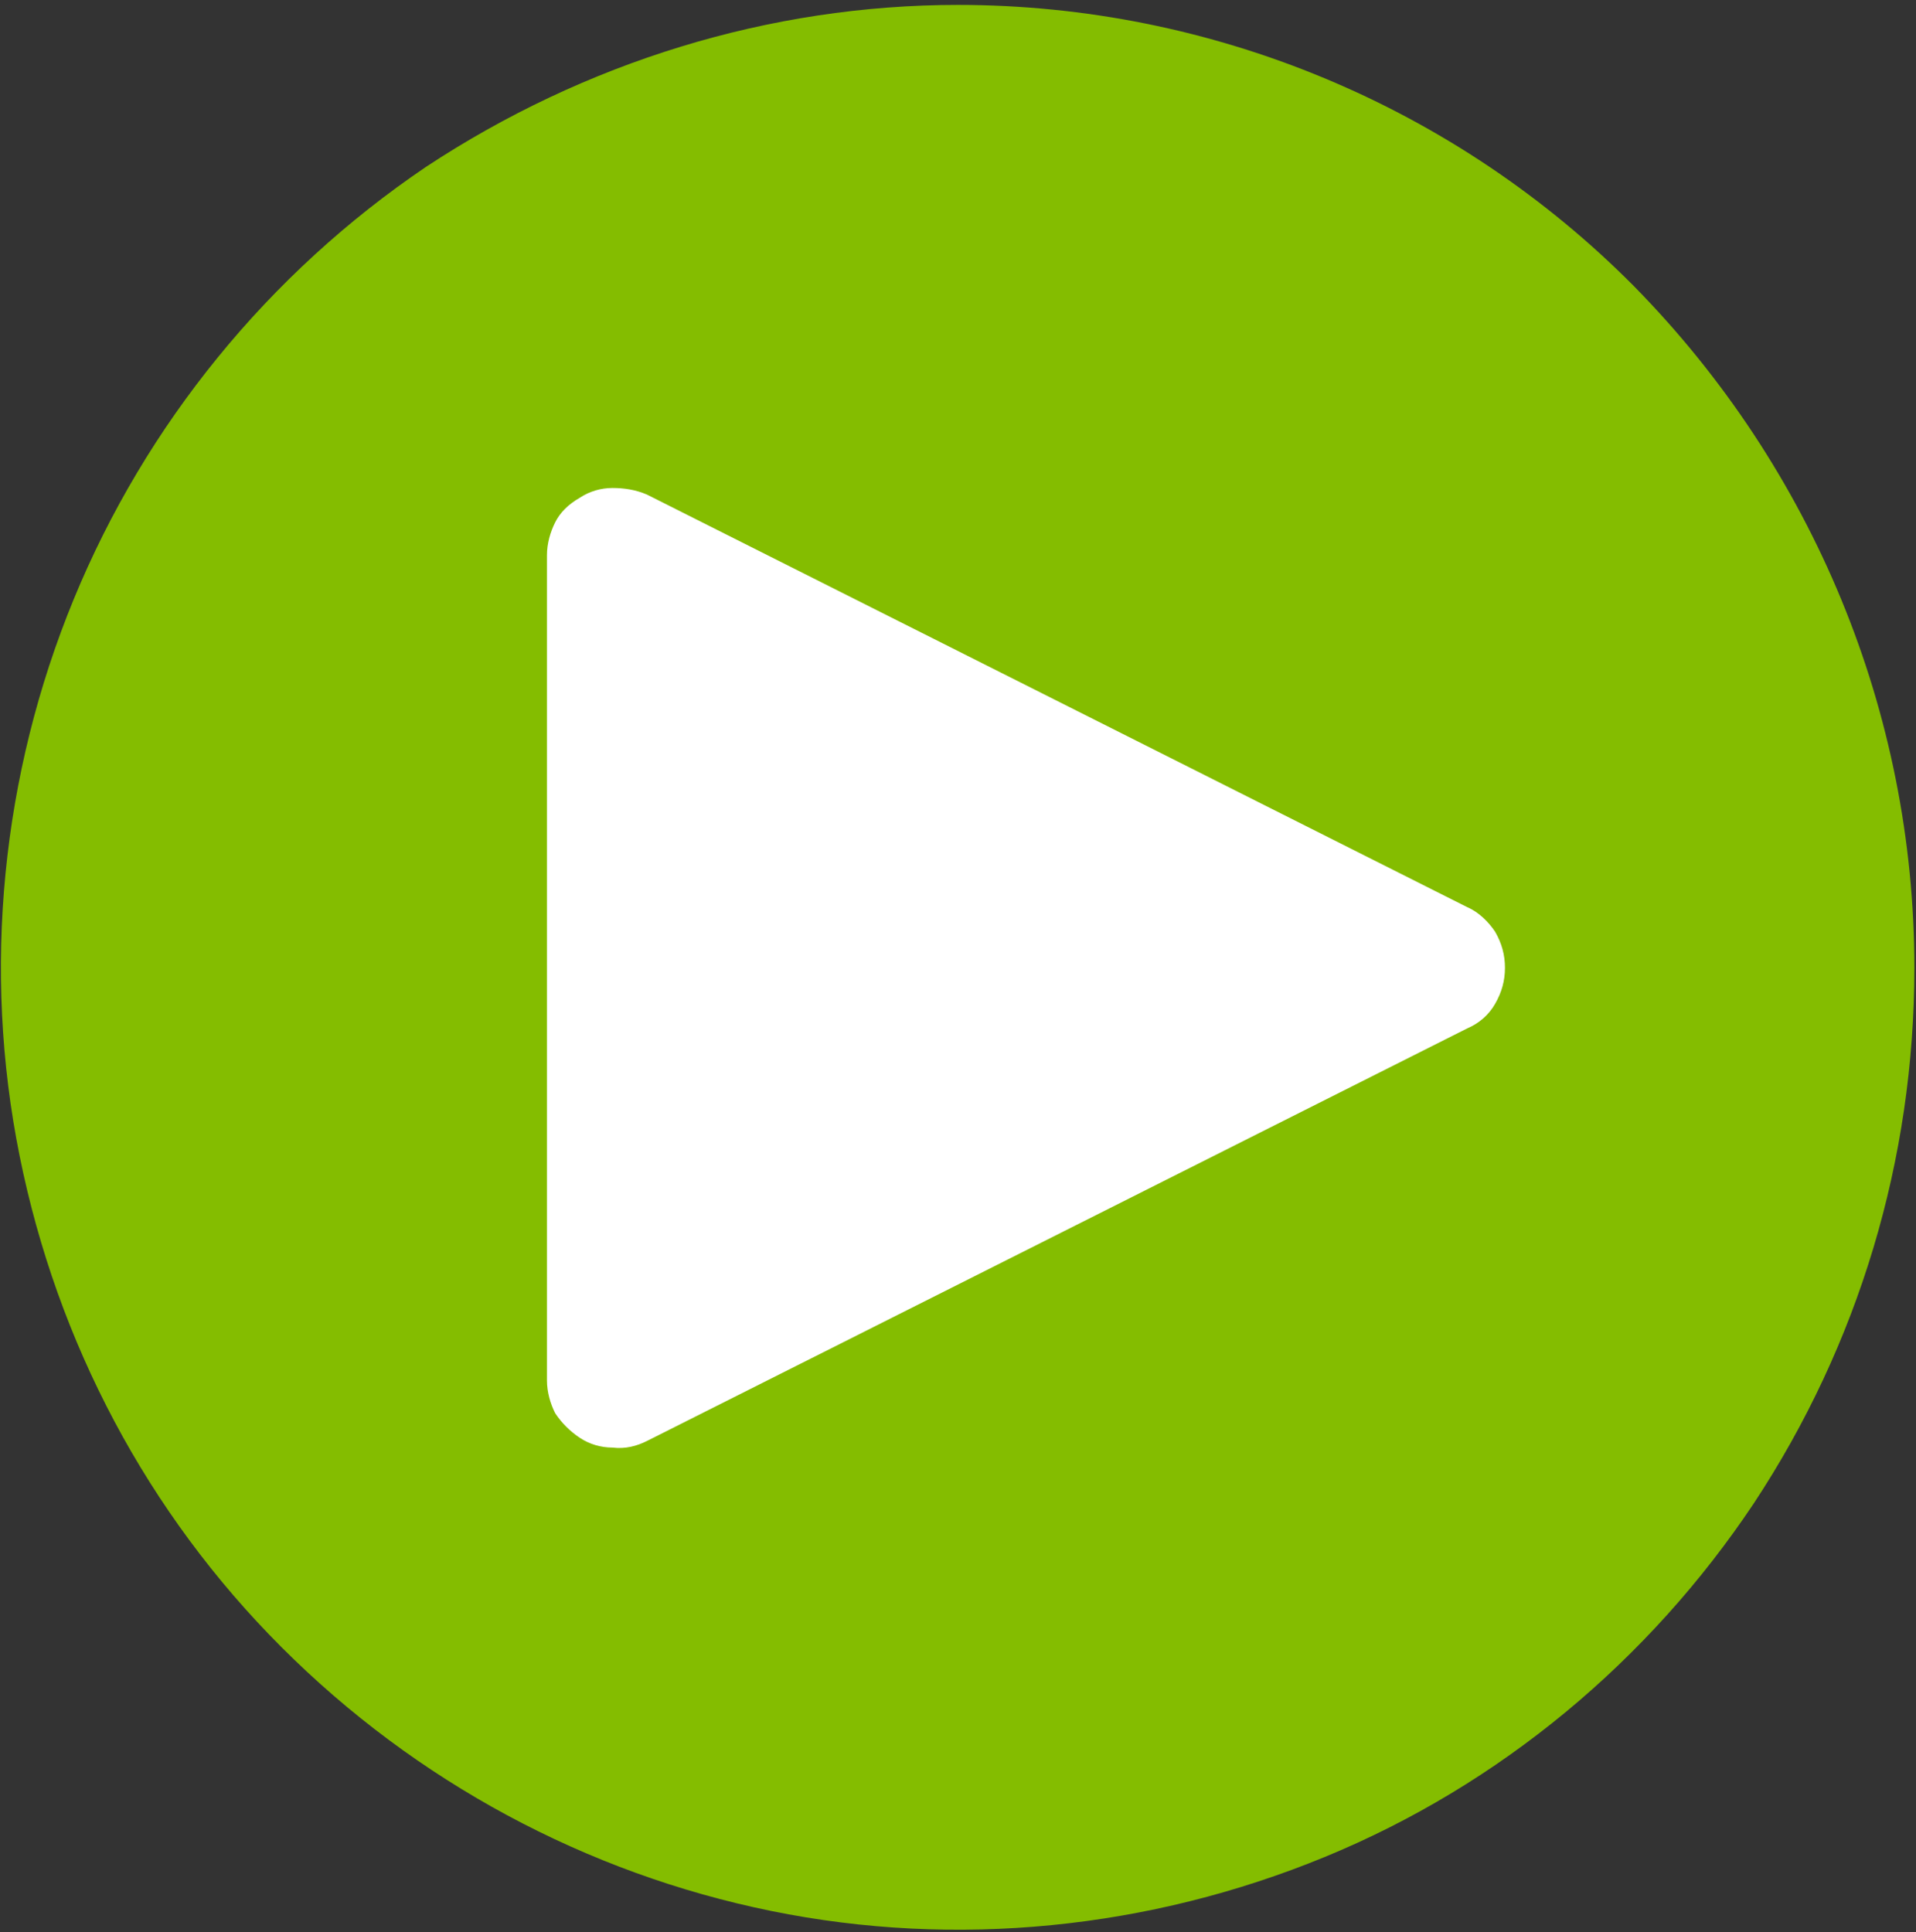 <svg xmlns="http://www.w3.org/2000/svg" xmlns:xlink="http://www.w3.org/1999/xlink" id="Layer_1" x="0px" y="0px" viewBox="0 0 117 118" style="enable-background:new 0 0 117 118;" xml:space="preserve"><rect x="0" y="0" width="117" height="118" fill="#333333" stroke="none"/><style type="text/css">	.st0{clip-path:url(#SVGID_00000055676498114512688010000015150994936311409830_);}	.st1{fill:#FFFFFF;}	.st2{fill:#84BD00;}</style><g>	<defs>		<rect id="SVGID_1_" x="-8.3" y="-8.1" width="133.6" height="134.3"></rect>	</defs>	<clipPath id="SVGID_00000181073630739752131530000003324990276373301387_">		<use xlink:href="#SVGID_1_" style="overflow:visible;"></use>	</clipPath>	<g style="clip-path:url(#SVGID_00000181073630739752131530000003324990276373301387_);">		<g>			<ellipse class="st1" cx="58.5" cy="60.4" rx="46.6" ry="40.6"></ellipse>			<path class="st2" d="M58.5,0.3C47,0.3,35.7,3.8,26,10.2C16.4,16.7,8.9,25.9,4.5,36.6c-4.4,10.7-5.6,22.6-3.3,34    C3.5,82,9,92.4,17.2,100.6c8.2,8.2,18.6,13.8,29.9,16.1c11.3,2.3,23.1,1.1,33.8-3.3c10.7-4.4,19.8-12,26.2-21.6    c6.4-9.7,9.8-21,9.8-32.7c0-15.6-6.2-30.5-17.1-41.6C88.9,6.5,74,0.3,58.5,0.3z M89.6,62.8L39.5,88c-0.6,0.3-1.3,0.5-2.1,0.4    c-0.7,0-1.4-0.2-2-0.6c-0.6-0.4-1.1-0.9-1.5-1.5c-0.3-0.6-0.5-1.3-0.5-2V33.9c0-0.7,0.2-1.4,0.5-2c0.3-0.6,0.8-1.1,1.5-1.5    c0.6-0.4,1.3-0.6,2-0.6c0.7,0,1.4,0.1,2.1,0.4l50.1,25.2c0.7,0.3,1.3,0.9,1.7,1.5c0.4,0.7,0.6,1.4,0.6,2.2c0,0.8-0.2,1.5-0.6,2.2    C90.9,62,90.3,62.5,89.6,62.8"></path>		</g>	</g></g></svg>